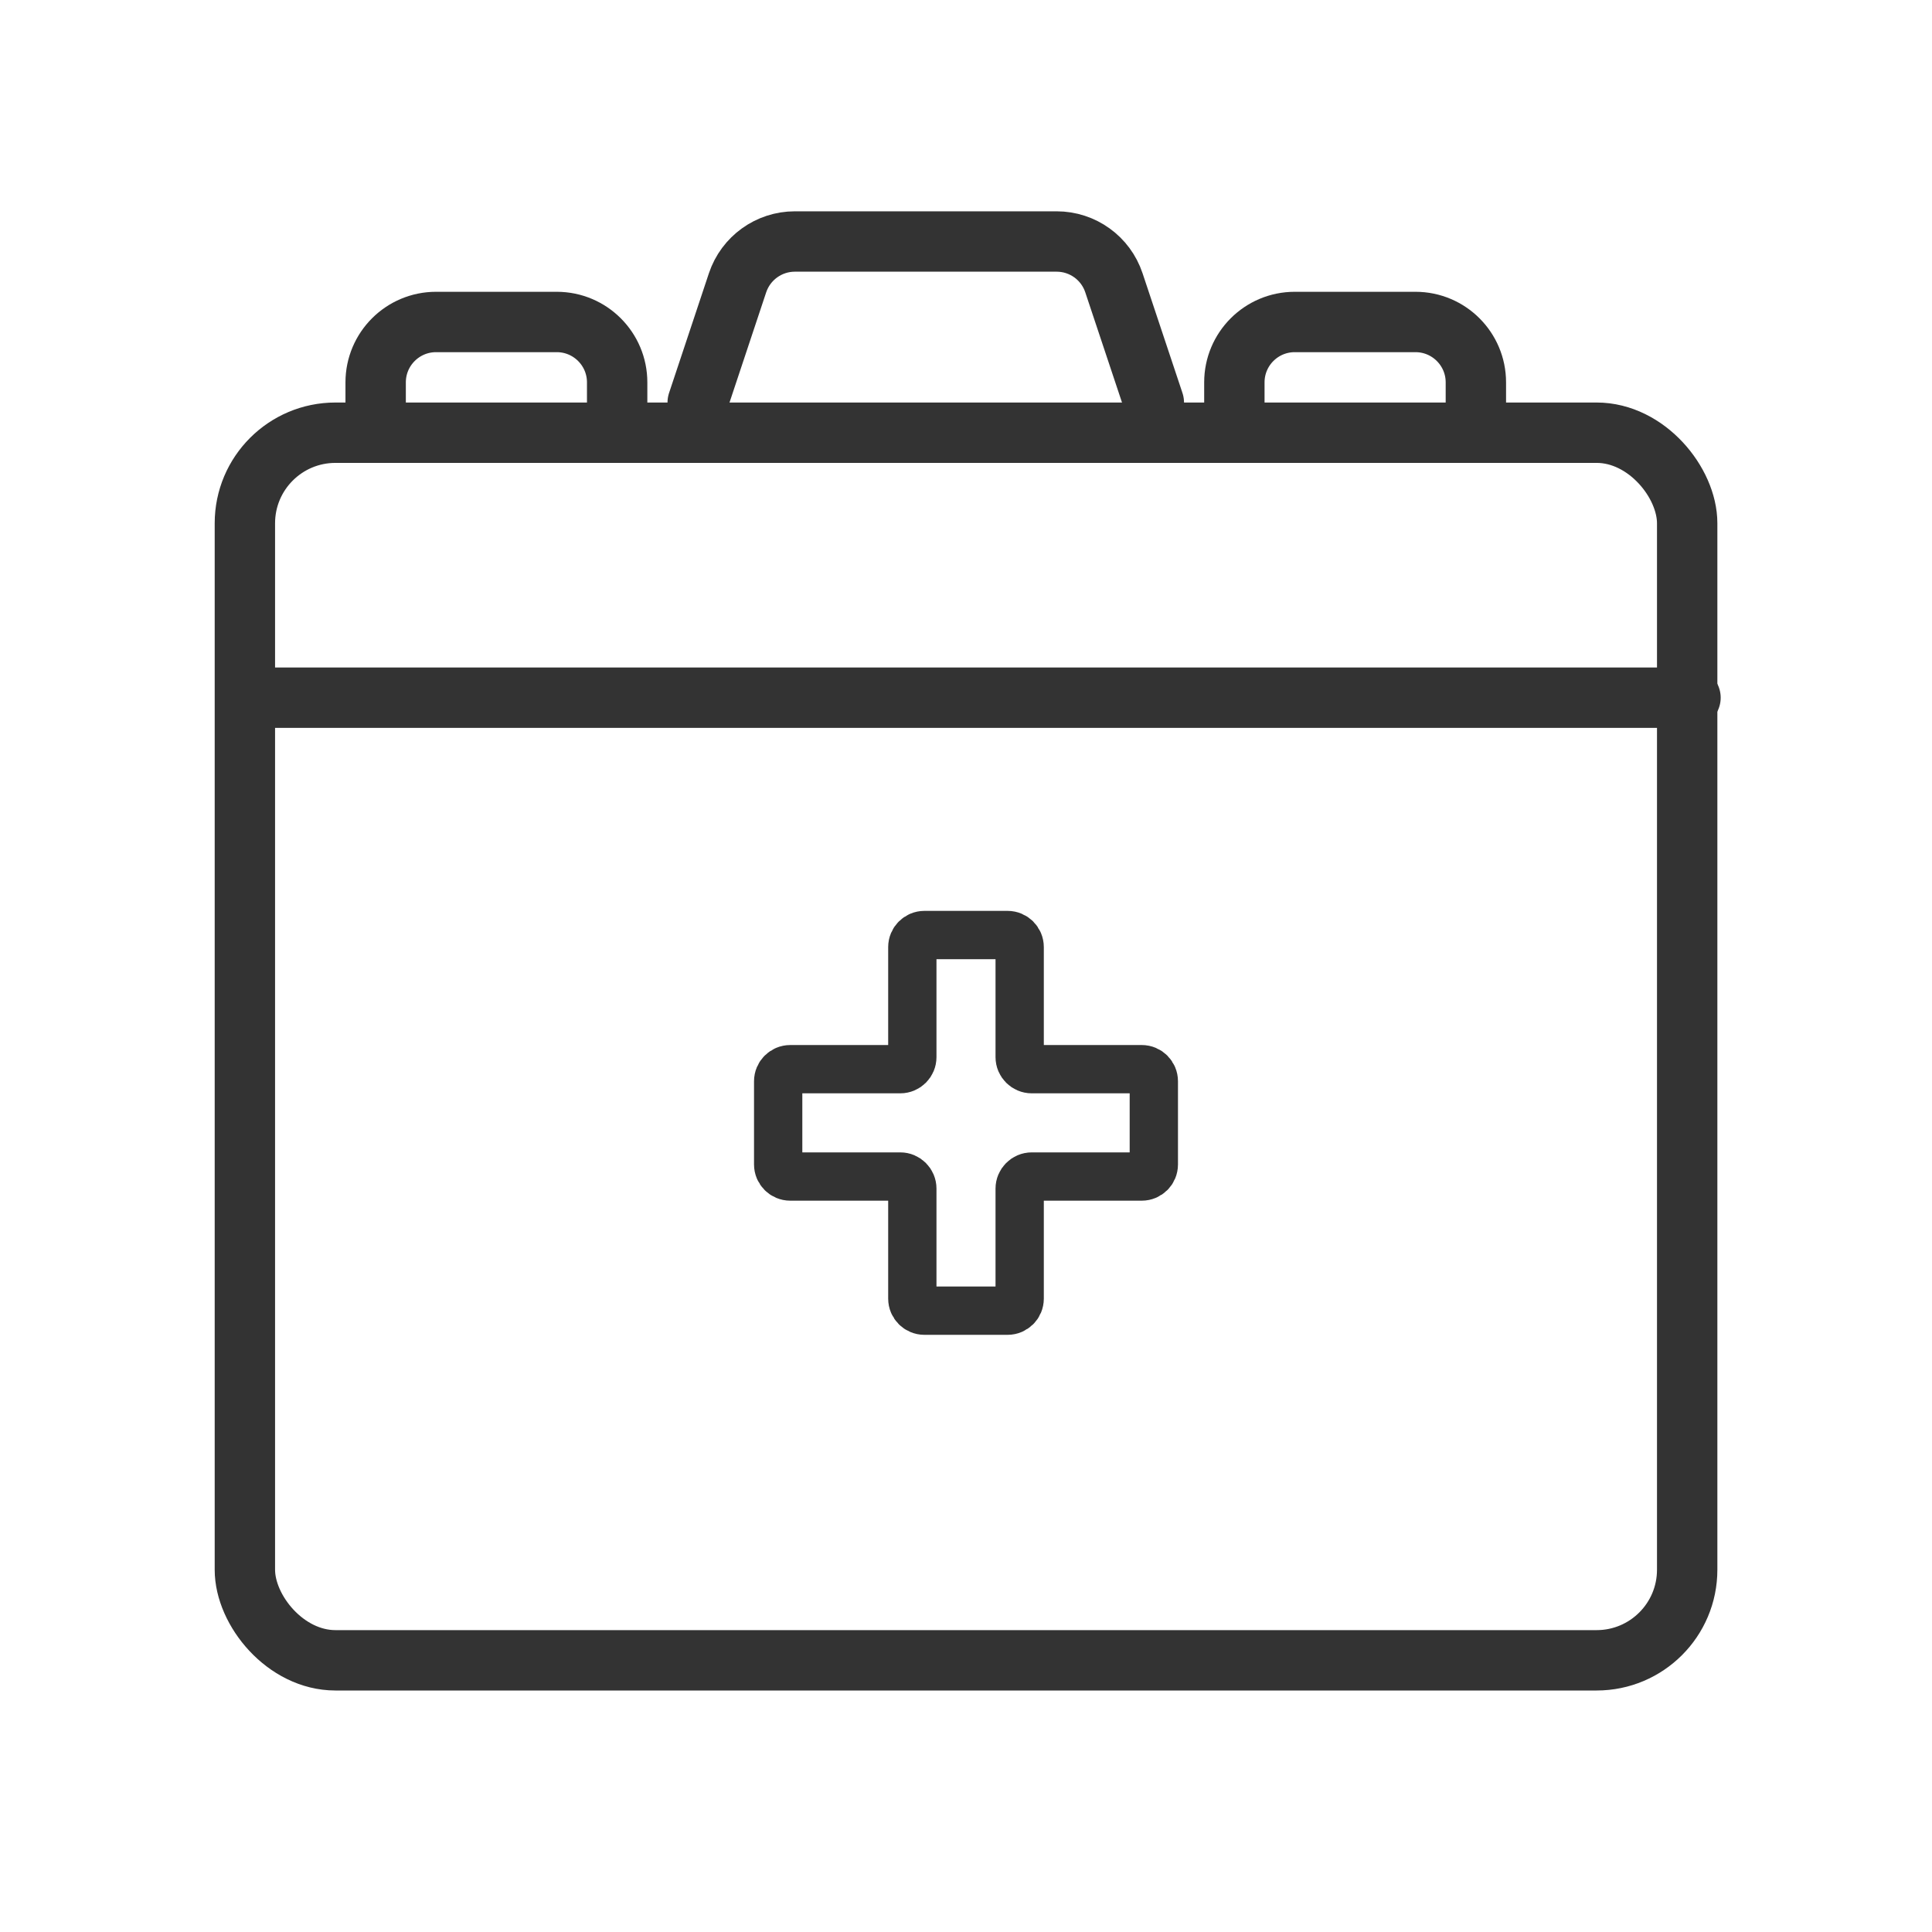 <svg width="32" height="32" viewBox="0 0 32 32" fill="none" xmlns="http://www.w3.org/2000/svg">
<path d="M14.911 17.709H13.089C12.979 17.709 12.889 17.799 12.889 17.909V19.287C12.889 19.398 12.979 19.487 13.089 19.487H14.911C15.022 19.487 15.111 19.577 15.111 19.687V21.509C15.111 21.62 15.201 21.709 15.311 21.709H16.689C16.799 21.709 16.889 21.62 16.889 21.509V19.687C16.889 19.577 16.979 19.487 17.089 19.487H18.911C19.022 19.487 19.111 19.398 19.111 19.287V17.909C19.111 17.799 19.022 17.709 18.911 17.709H17.089C16.979 17.709 16.889 17.62 16.889 17.509V15.687C16.889 15.577 16.799 15.487 16.689 15.487H15.311C15.201 15.487 15.111 15.577 15.111 15.687V17.509C15.111 17.62 15.022 17.709 14.911 17.709Z" stroke="#333333" stroke-width="0.8" stroke-linecap="round"/>
<rect x="4.056" y="7.167" width="23.889" height="20.333" rx="1.5" stroke="#333333"/>
<path d="M4.444 11.556H28" stroke="#333333" stroke-linecap="round"/>
<path d="M6.222 6.667V6.333C6.222 5.781 6.67 5.333 7.222 5.333H9.222C9.774 5.333 10.222 5.781 10.222 6.333V6.667" stroke="#333333" stroke-linecap="round"/>
<path d="M20.445 6.667V6.333C20.445 5.781 20.892 5.333 21.445 5.333H23.445C23.997 5.333 24.445 5.781 24.445 6.333V6.667" stroke="#333333" stroke-linecap="round"/>
<path d="M11.556 6.667L12.216 4.684C12.353 4.275 12.735 4 13.165 4H17.501C17.932 4 18.314 4.275 18.45 4.684L19.111 6.667" stroke="#333333" stroke-linecap="round"/>
</svg>
